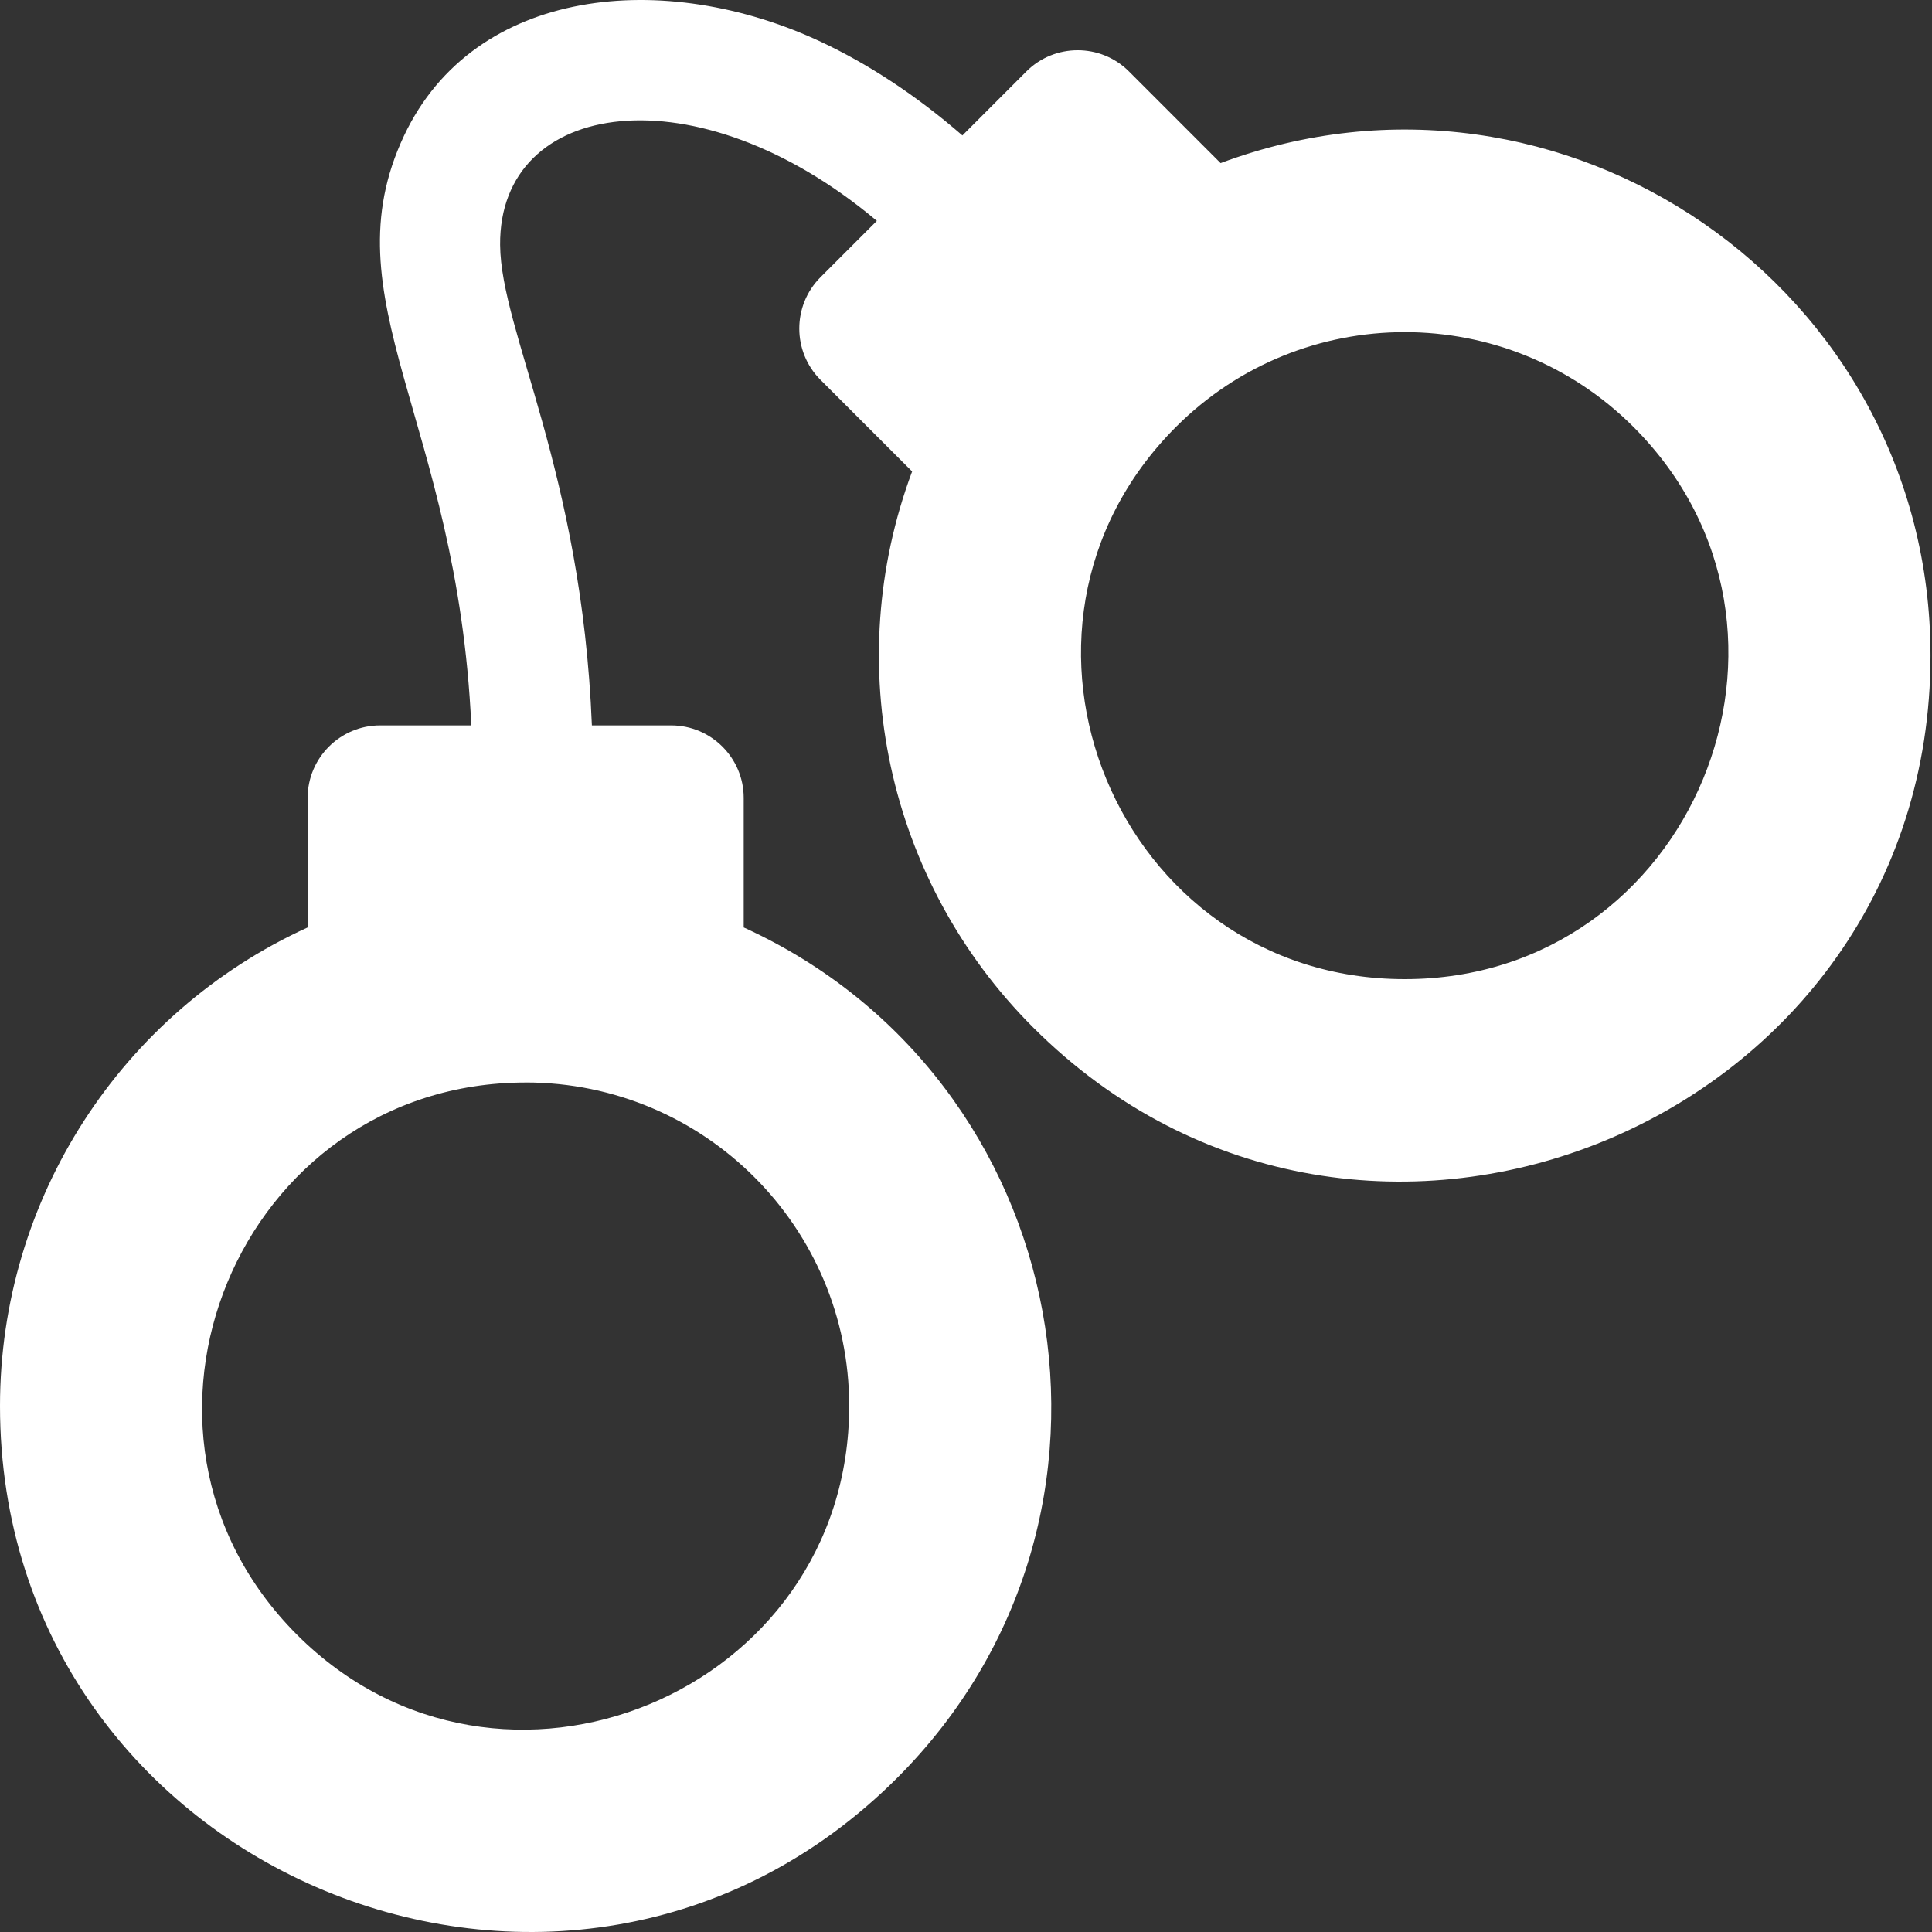 <?xml version="1.0" encoding="UTF-8"?>
<svg xmlns="http://www.w3.org/2000/svg" width="50" height="50" viewBox="0 0 50 50" fill="none">
  <rect x="0" y="0" width="50" height="50" fill="#333333" stroke="none"/>
  <g clip-path="url(#clip0_1_84)">
    <path fill-rule="evenodd" clip-rule="evenodd" d="M23.606 12.202L21.233 9.829C20.503 9.098 20.503 7.907 21.233 7.176L22.693 5.716C18.036 1.798 12.911 2.549 12.943 6.34C12.962 8.588 15.054 12.193 15.318 18.773H17.371C18.404 18.773 19.247 19.615 19.247 20.648V24.002C27.83 27.916 29.962 39.267 23.224 46.007C14.681 54.552 0 48.472 0 36.386C0 31.028 3.136 26.203 7.962 24.002V20.648C7.962 19.615 8.804 18.773 9.837 18.773H12.197C11.837 10.85 8.468 7.737 10.457 3.511C12.277 -0.349 17.214 -0.818 21.265 1.091C22.459 1.653 23.685 2.446 24.907 3.505L26.563 1.848C27.294 1.117 28.486 1.117 29.217 1.848L31.589 4.221C40.426 0.918 49.961 7.435 49.961 16.966C49.961 29.052 35.28 35.132 26.735 26.587C22.946 22.8 21.75 17.17 23.606 12.201L23.606 12.202ZM30.434 11.049C25.175 16.308 28.917 25.34 36.354 25.34C43.791 25.34 47.531 16.306 42.274 11.049C39.003 7.778 33.705 7.778 30.434 11.049ZM13.606 28.015C6.168 28.015 2.429 37.048 7.686 42.306C12.945 47.565 21.977 43.823 21.977 36.386C21.977 31.763 18.229 28.014 13.605 28.014L13.606 28.015Z" fill="white"></path>
  </g>
  <defs>
    <clipPath id="clip0_1_84">
      <rect width="50" height="50" fill="white"></rect>
    </clipPath>
  </defs>
</svg>
